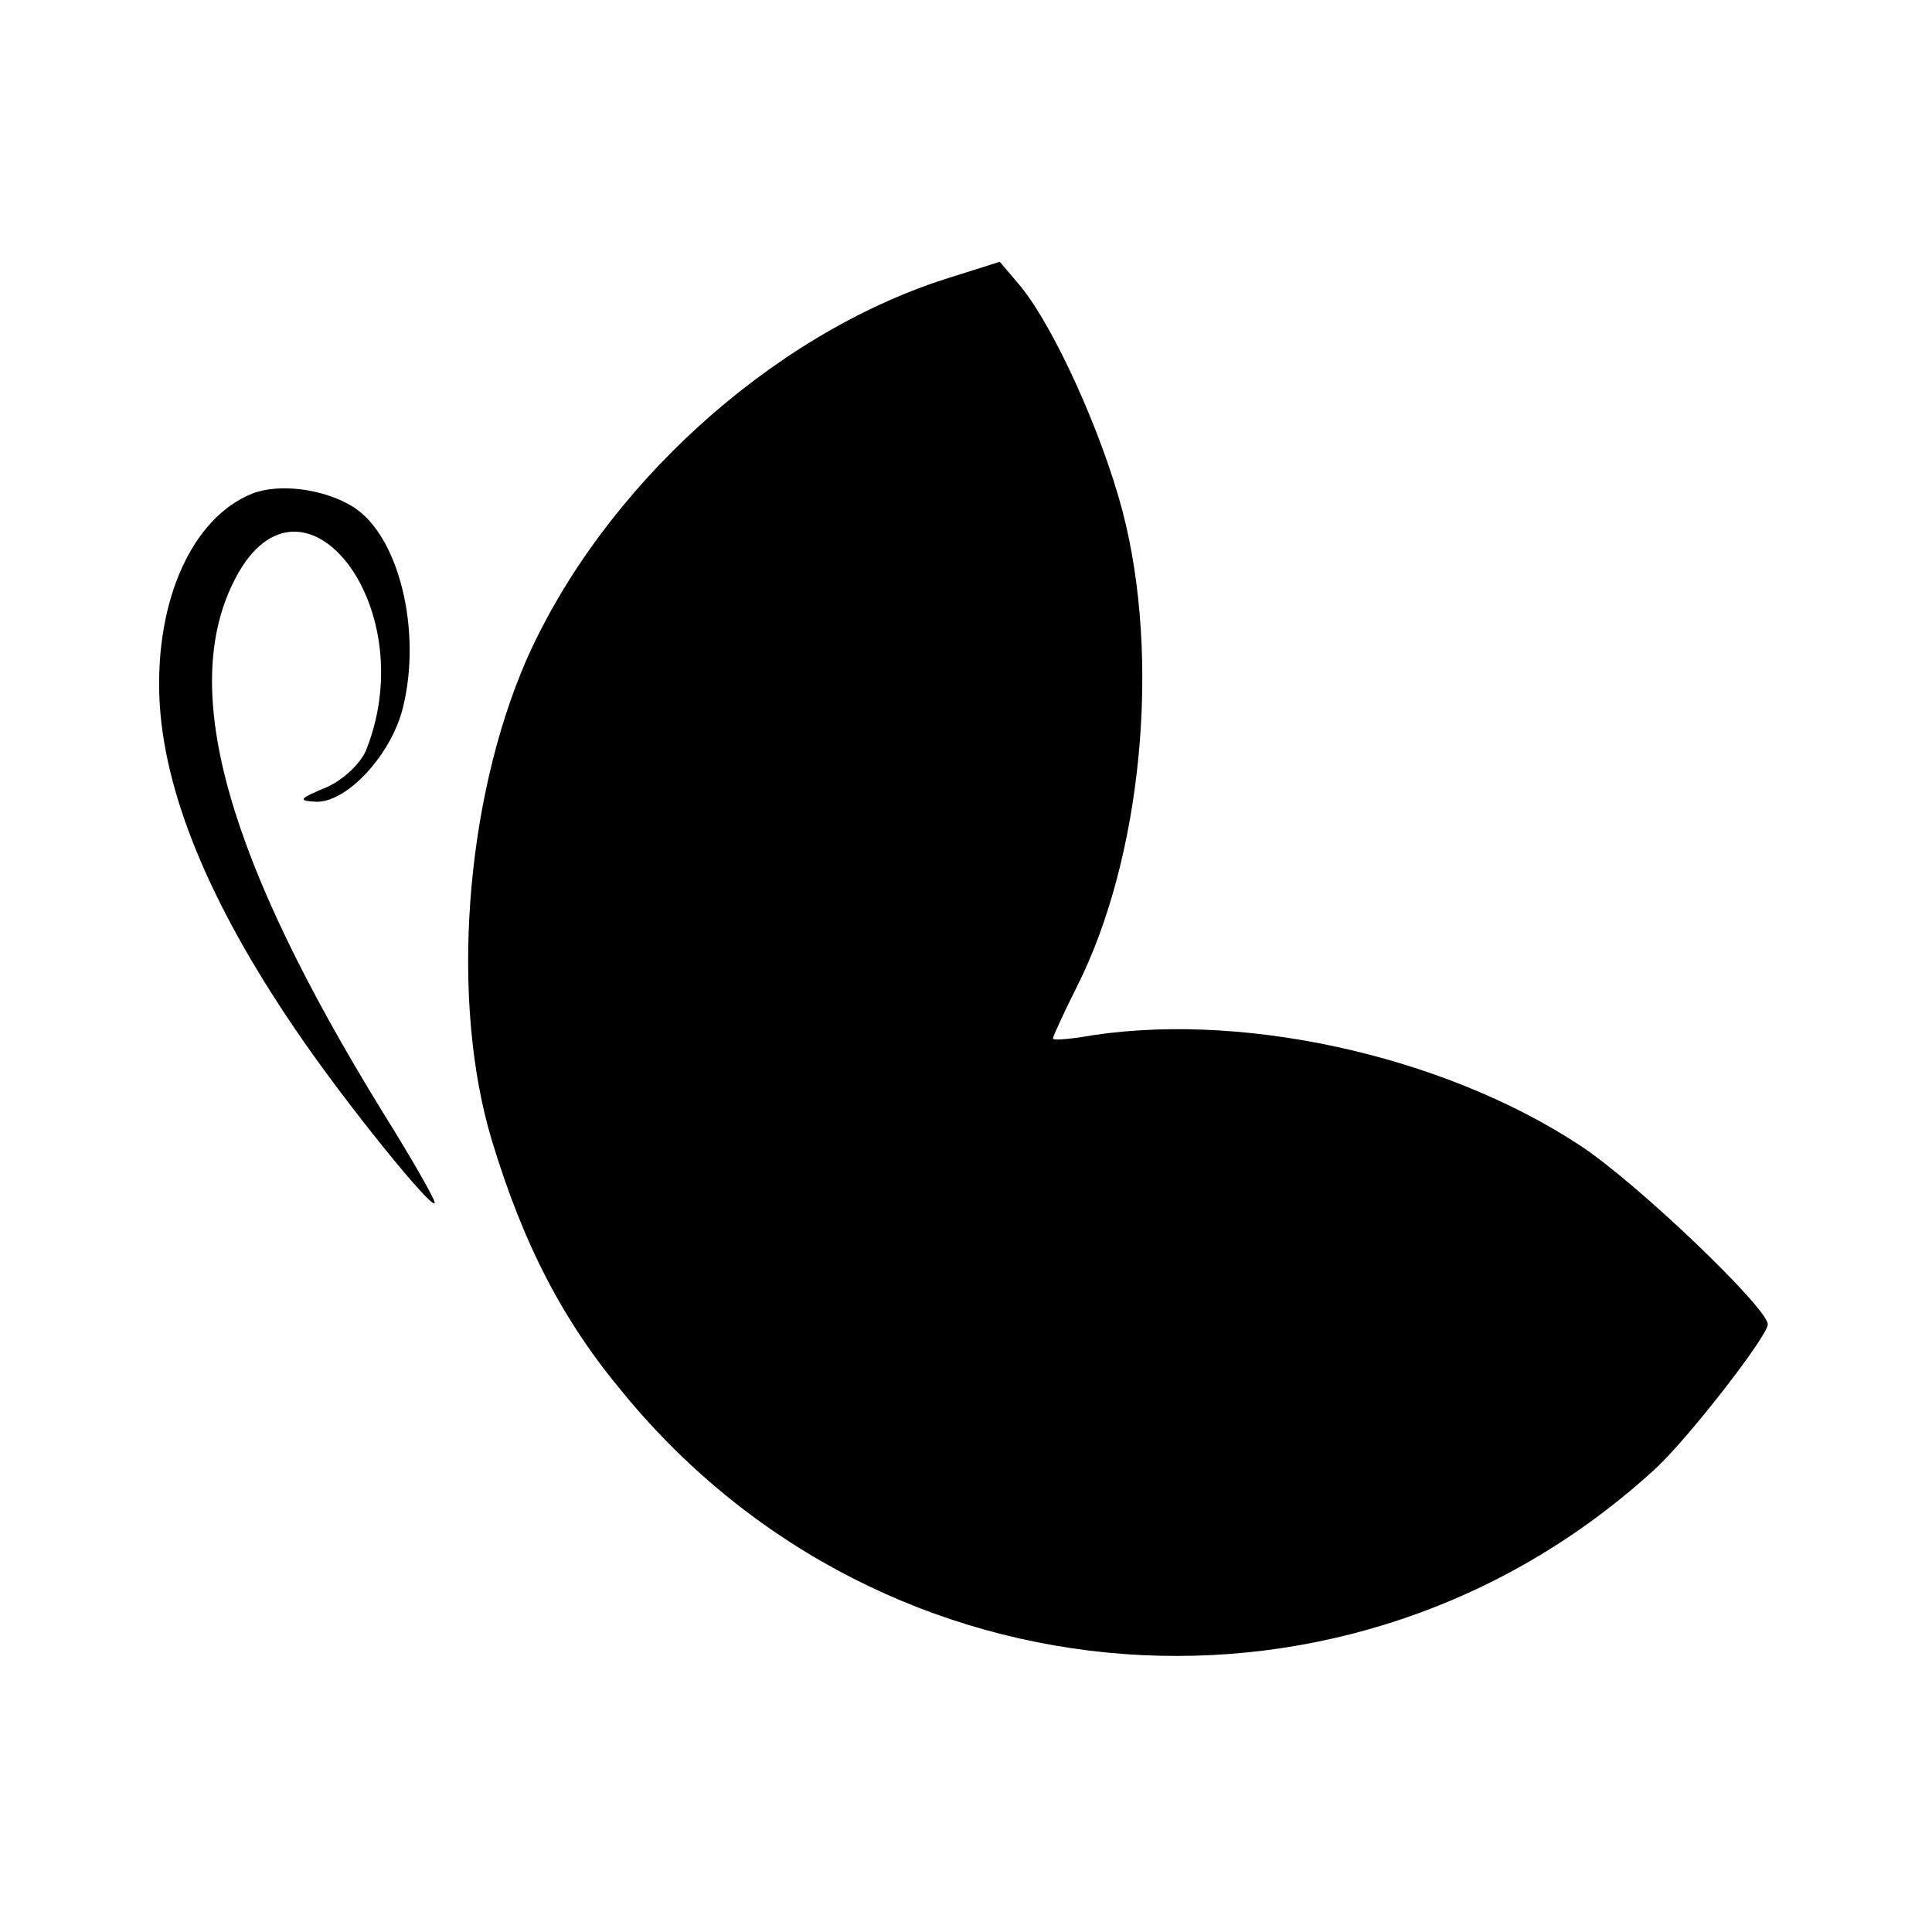 <?xml version="1.0" standalone="no"?>
<!DOCTYPE svg PUBLIC "-//W3C//DTD SVG 20010904//EN"
 "http://www.w3.org/TR/2001/REC-SVG-20010904/DTD/svg10.dtd">
<svg version="1.0" xmlns="http://www.w3.org/2000/svg"
 width="200pt" height="200pt" viewBox="0 0 200 200"
 preserveAspectRatio="xMidYMid meet">
<g transform="translate(0,200) scale(0.1,-0.1)"
fill="#000000" stroke="none">
<path d="M978 1711 c-180 -58 -354 -216 -433 -394 -64 -147 -79 -354 -36 -497
33 -109 74 -188 137 -263 270 -328 755 -364 1067 -78 34 31 117 138 117 150 0
17 -136 147 -194 185 -144 95 -358 141 -519 112 -15 -2 -27 -3 -27 -1 0 2 11
26 25 54 67 133 87 339 47 492 -22 83 -71 190 -105 232 l-22 26 -57 -18z"/>
<path d="M261 1489 c-62 -25 -100 -110 -96 -211 4 -97 51 -212 141 -344 50
-74 144 -190 144 -179 0 4 -24 46 -54 94 -160 260 -210 434 -155 547 67 139
197 -19 139 -170 -5 -15 -24 -33 -42 -41 -29 -12 -30 -14 -10 -15 32 0 77 49
89 97 20 80 -4 178 -51 208 -30 19 -77 25 -105 14z"/>
</g>
</svg>
